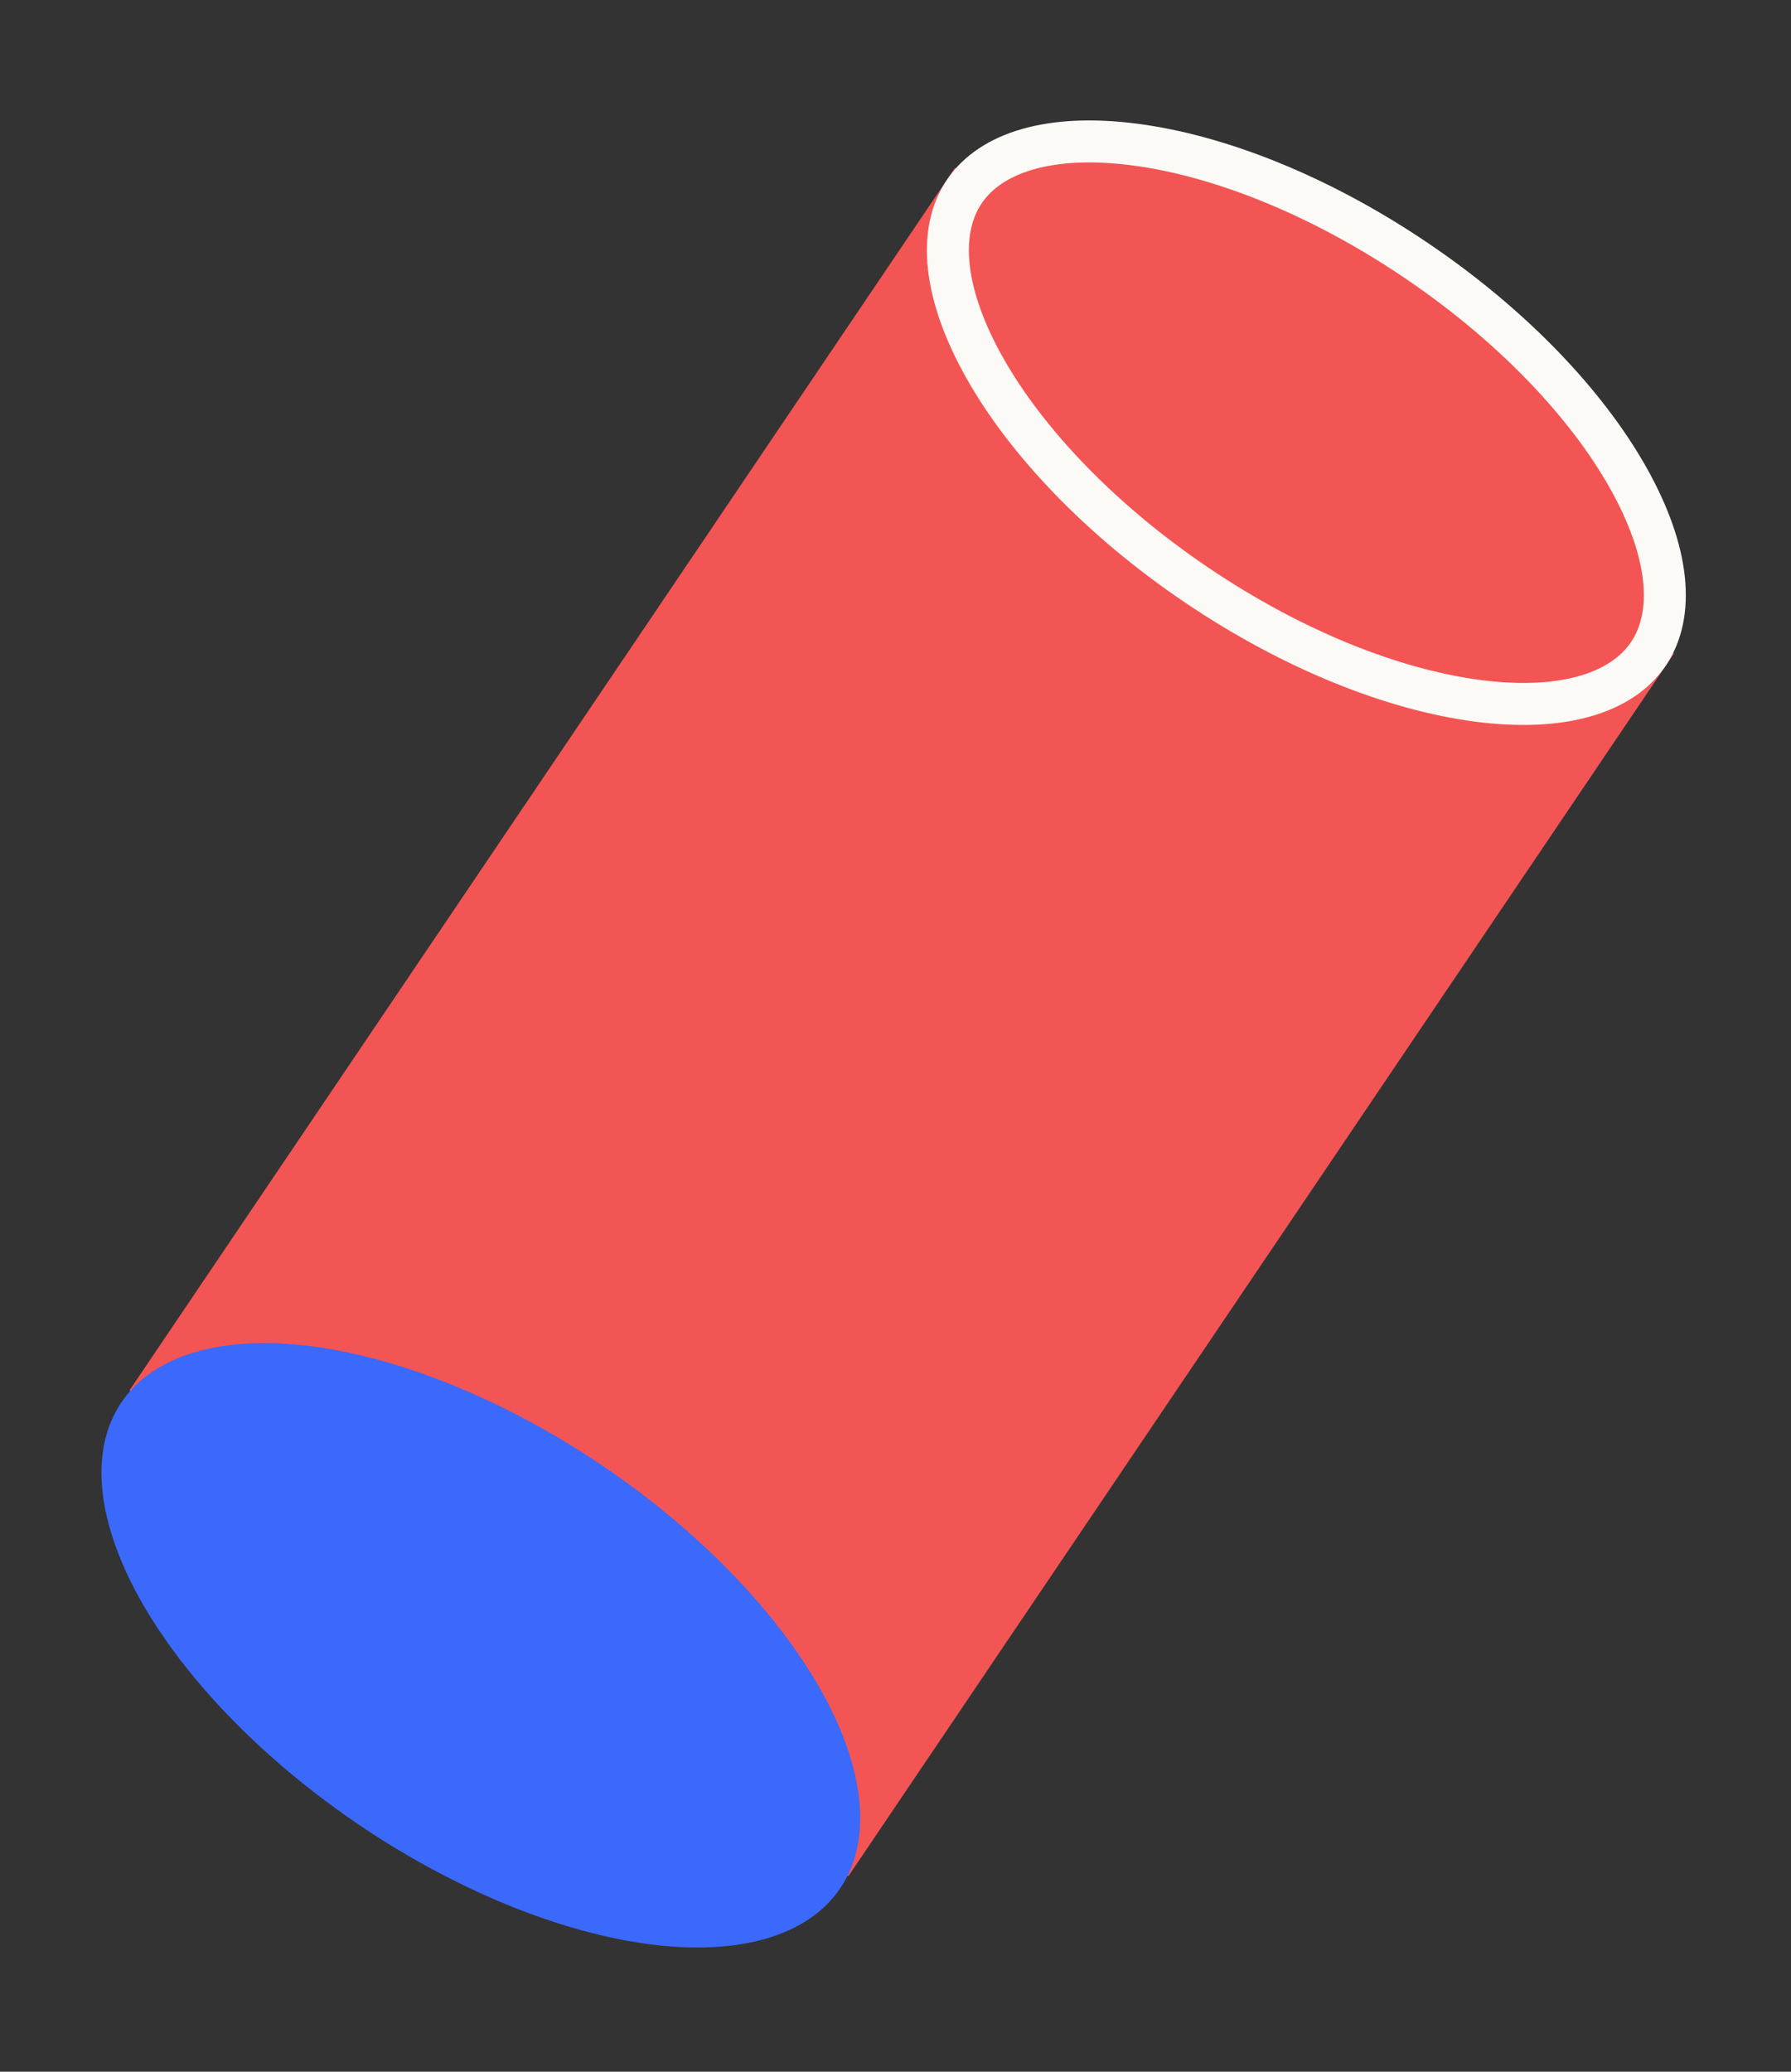 <?xml version="1.0" encoding="UTF-8"?> <svg xmlns="http://www.w3.org/2000/svg" width="128" height="148" viewBox="0 0 128 148" fill="none"><rect x="0" y="0" width="128" height="148" fill="#333333" stroke="none"/> <rect x="68.254" y="11.988" width="62" height="105.4" transform="rotate(34.04 68.254 11.988)" fill="#F35554"></rect> <path d="M117.809 46.71C115.902 49.532 111.63 50.855 105.588 50.062C99.645 49.282 92.469 46.488 85.527 41.798C78.584 37.108 73.313 31.494 70.371 26.273C67.38 20.963 67.012 16.506 68.918 13.684C70.825 10.861 75.097 9.539 81.139 10.332C87.082 11.111 94.258 13.906 101.2 18.596C108.143 23.285 113.414 28.899 116.356 34.121C119.347 39.43 119.715 43.888 117.809 46.71Z" fill="#F35554" stroke="#FBFAF6" stroke-width="3"></path> <ellipse cx="34.364" cy="117.537" rx="31" ry="15.5" transform="rotate(34.04 34.364 117.537)" fill="#3B69FB"></ellipse> </svg> 